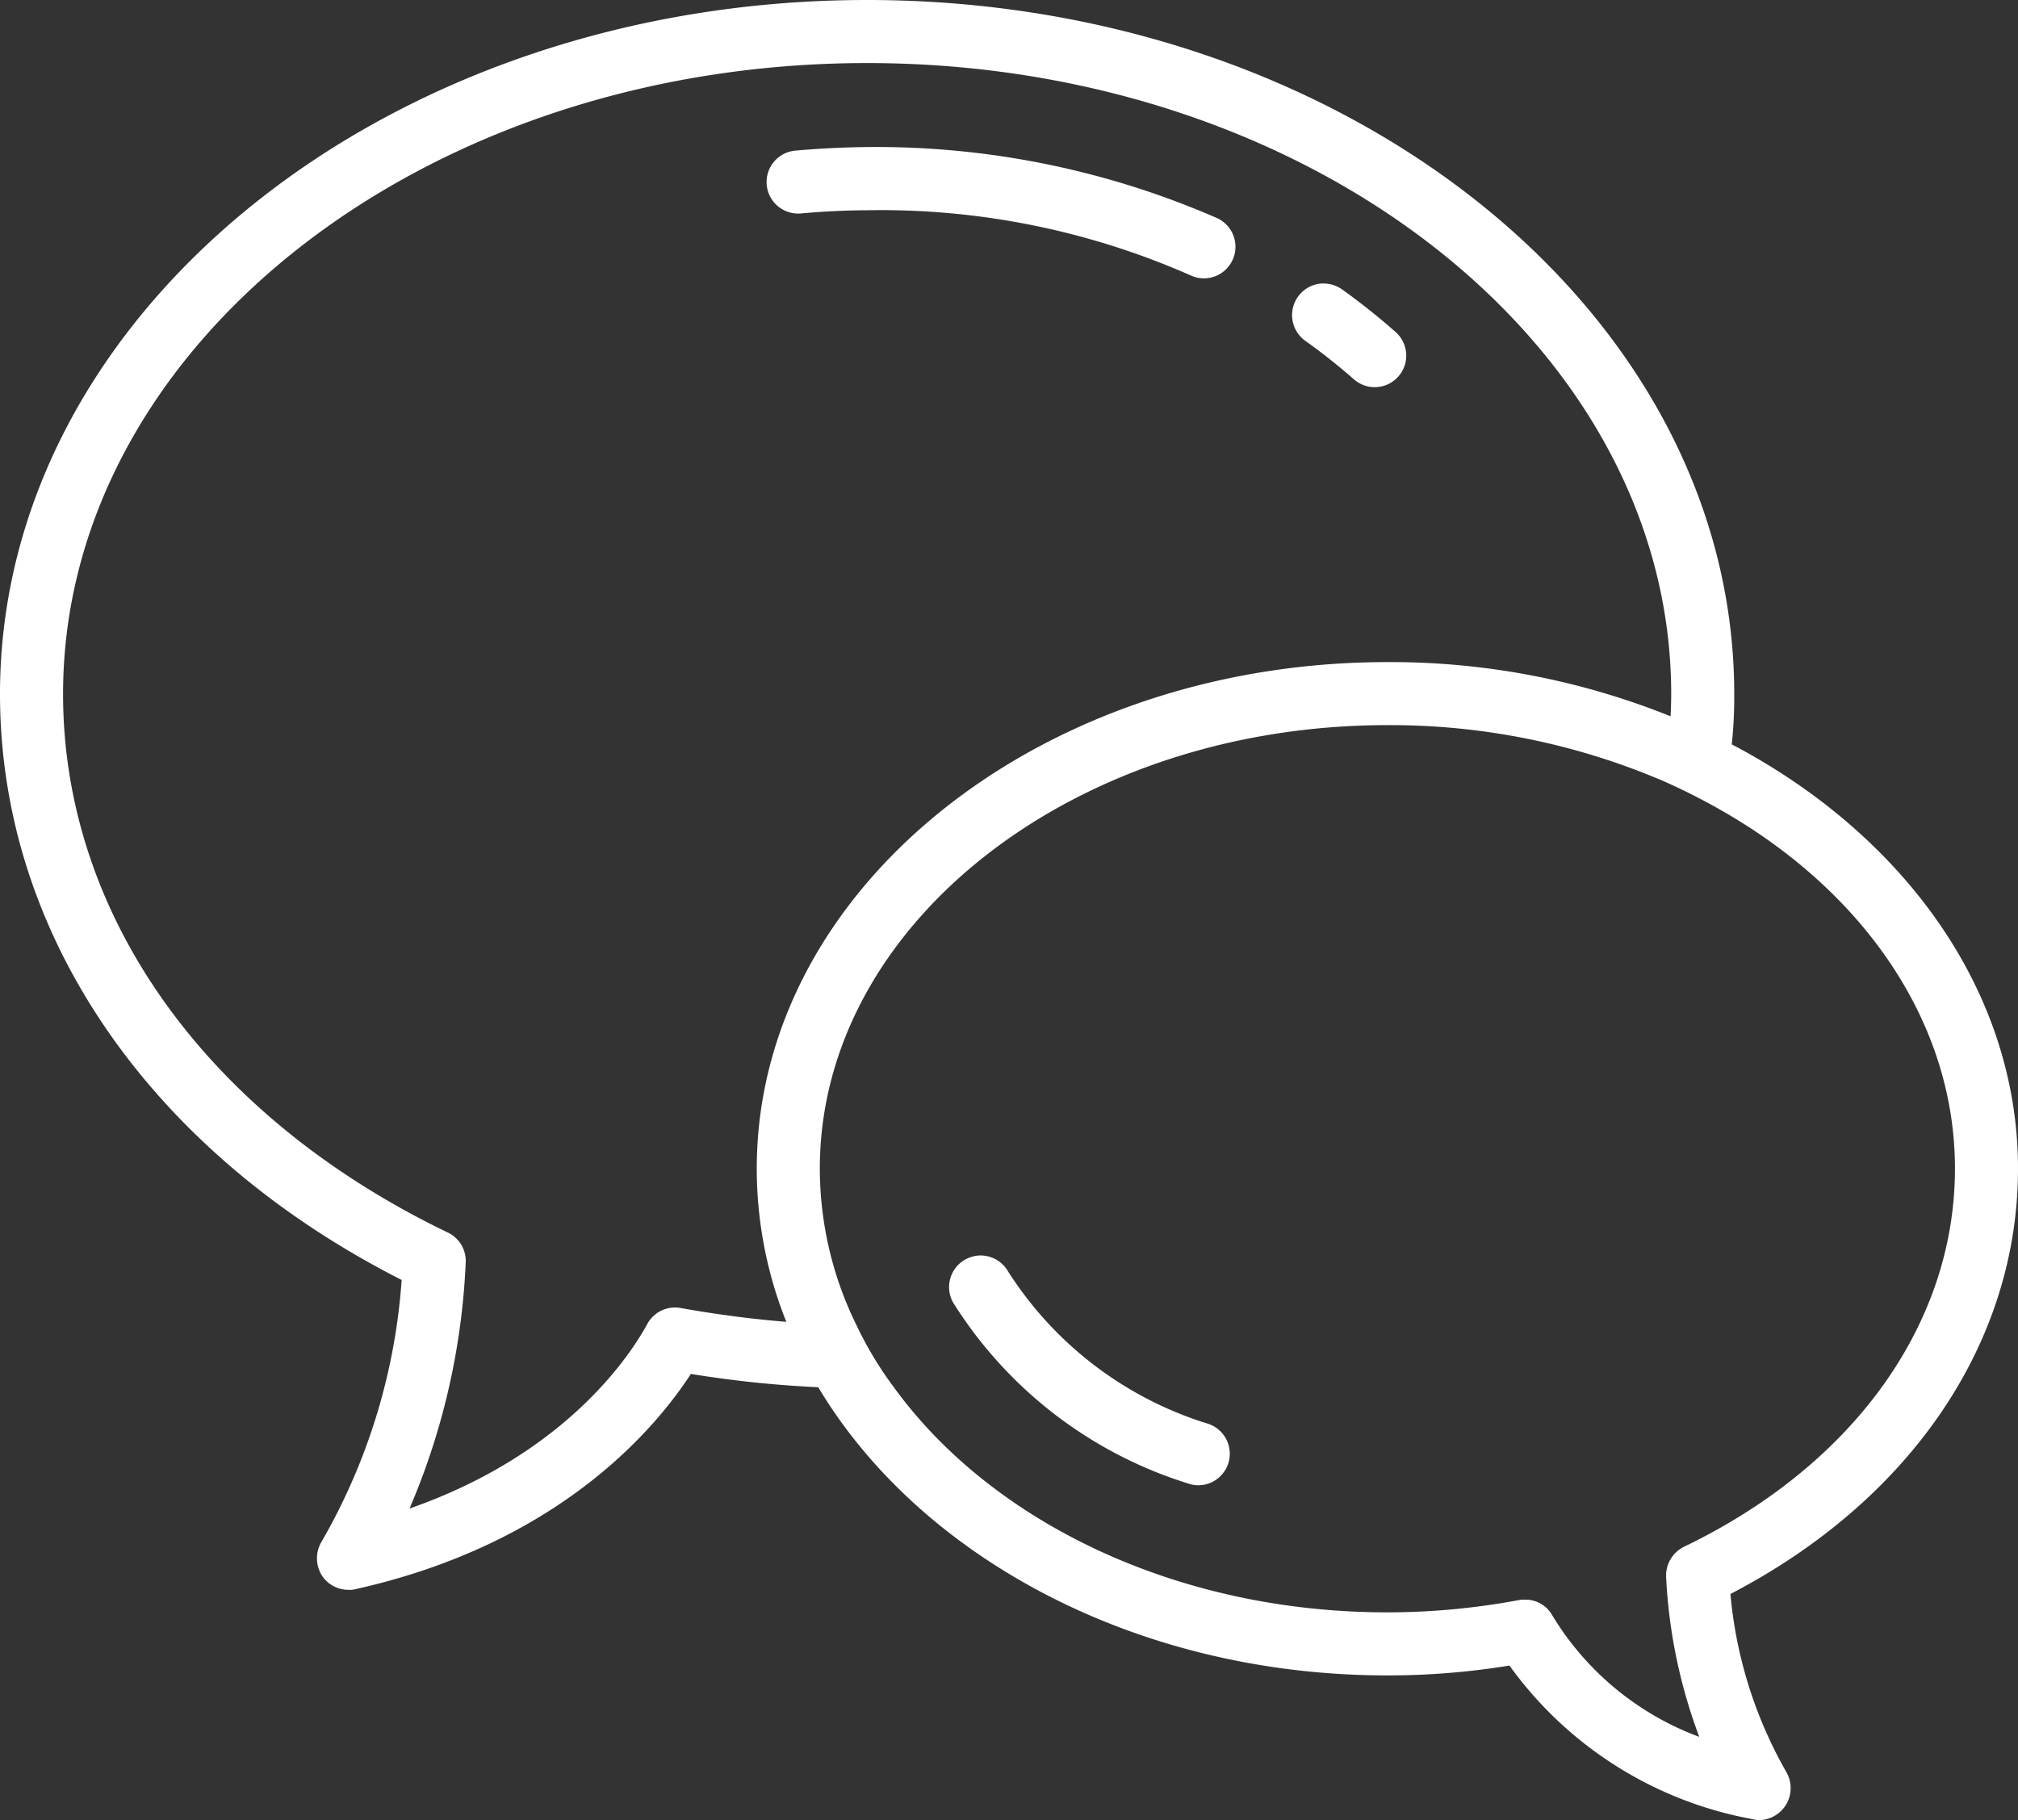 <svg id="b806009a-7056-43c9-9930-b48eecb04785" data-name="Camada 1" xmlns="http://www.w3.org/2000/svg" width="76.919" height="69.385" viewBox="0 0 76.919 69.385">
  <rect x="0" y="0" width="76.919" height="69.385" fill="#333333" stroke="none"/>
  <defs>
    <style>
      .b7d6da6e-9538-421b-a80b-8ee95381b1df {
        fill: #fff;
      }
    </style>
  </defs>
  <path class="b7d6da6e-9538-421b-a80b-8ee95381b1df" d="M191.96,254.939c-18.22,0-33.051,11.873-33.051,26.46,0,9.151,5.709,17.456,15.31,22.334a23.177,23.177,0,0,1-3.066,10,1.231,1.231,0,0,0,.061,1.319,1.203,1.203,0,0,0,.977.493.805.805,0,0,0,.262-.024c7.719-1.718,11.409-6.079,12.79-8.206a42.149,42.149,0,0,0,4.854.507c3.882,6.488,12.149,10.986,21.694,10.986a28.632,28.632,0,0,0,4.653-.376,14.653,14.653,0,0,0,9.262,5.855.968.968,0,0,0,.254.037,1.22,1.22,0,0,0,1.038-1.831,16.675,16.675,0,0,1-2.131-6.789c6.887-3.582,10.961-9.591,10.961-16.215,0-6.765-4.351-12.728-10.91-16.174a17.031,17.031,0,0,0,.094-1.916c0-14.587-14.831-26.46-33.052-26.46m0,2.404c16.897,0,30.649,10.789,30.649,24.056,0,.277-.01.569-.024.846a28.571,28.571,0,0,0-10.794-2.066c-13.257,0-24.037,8.662-24.037,19.31a15.742,15.742,0,0,0,1.126,5.84c-1.343-.108-2.689-.287-4.023-.526a1.201,1.201,0,0,0-1.272.601c-.662,1.225-3.136,4.977-9.066,7.042a26.685,26.685,0,0,0,2.141-9.375,1.201,1.201,0,0,0-.671-1.141c-9.193-4.423-14.676-12.089-14.676-20.531,0-13.267,13.751-24.056,30.647-24.056m-.018,3.202c-.907.01-1.822.056-2.719.136a1.202,1.202,0,0,0,.217,2.395c.83-.076,1.68-.118,2.525-.122a29.244,29.244,0,0,1,12.338,2.488,1.175,1.175,0,0,0,.498.108,1.203,1.203,0,0,0,.488-2.301,32.48,32.48,0,0,0-13.347-2.704m17.22,5.216A1.207,1.207,0,0,0,208.66,267.93a22.91,22.91,0,0,1,1.85,1.465,1.202,1.202,0,0,0,1.596-1.798,25.73,25.73,0,0,0-2.047-1.629,1.24,1.24,0,0,0-.897-.207m2.629,16.821a26.44,26.44,0,0,1,10.531,2.137,23.831,23.831,0,0,1,2.207,1.117c5.398,3.08,8.896,8.056,8.896,13.653,0,5.915-3.859,11.3-10.324,14.413a1.222,1.222,0,0,0-.686,1.14,20.093,20.093,0,0,0,1.264,6.108,11.017,11.017,0,0,1-5.592-4.614,1.171,1.171,0,0,0-1.042-.616,1.31,1.31,0,0,0-.23.014,27.289,27.289,0,0,1-5.024.47c-8.051,0-15.084-3.455-18.798-8.563a13.904,13.904,0,0,1-1.441-2.39,13.54,13.54,0,0,1-1.394-5.962c0-9.325,9.699-16.907,21.633-16.907M196.139,302.808a1.365,1.365,0,0,0-.455.155,1.204,1.204,0,0,0-.438,1.643,16.281,16.281,0,0,0,8.94,6.883,1.186,1.186,0,0,0,.394.07,1.202,1.202,0,0,0,.395-2.338,13.889,13.889,0,0,1-7.644-5.817,1.209,1.209,0,0,0-1.192-.596" transform="translate(-158.909 -254.939)"/>
</svg>
